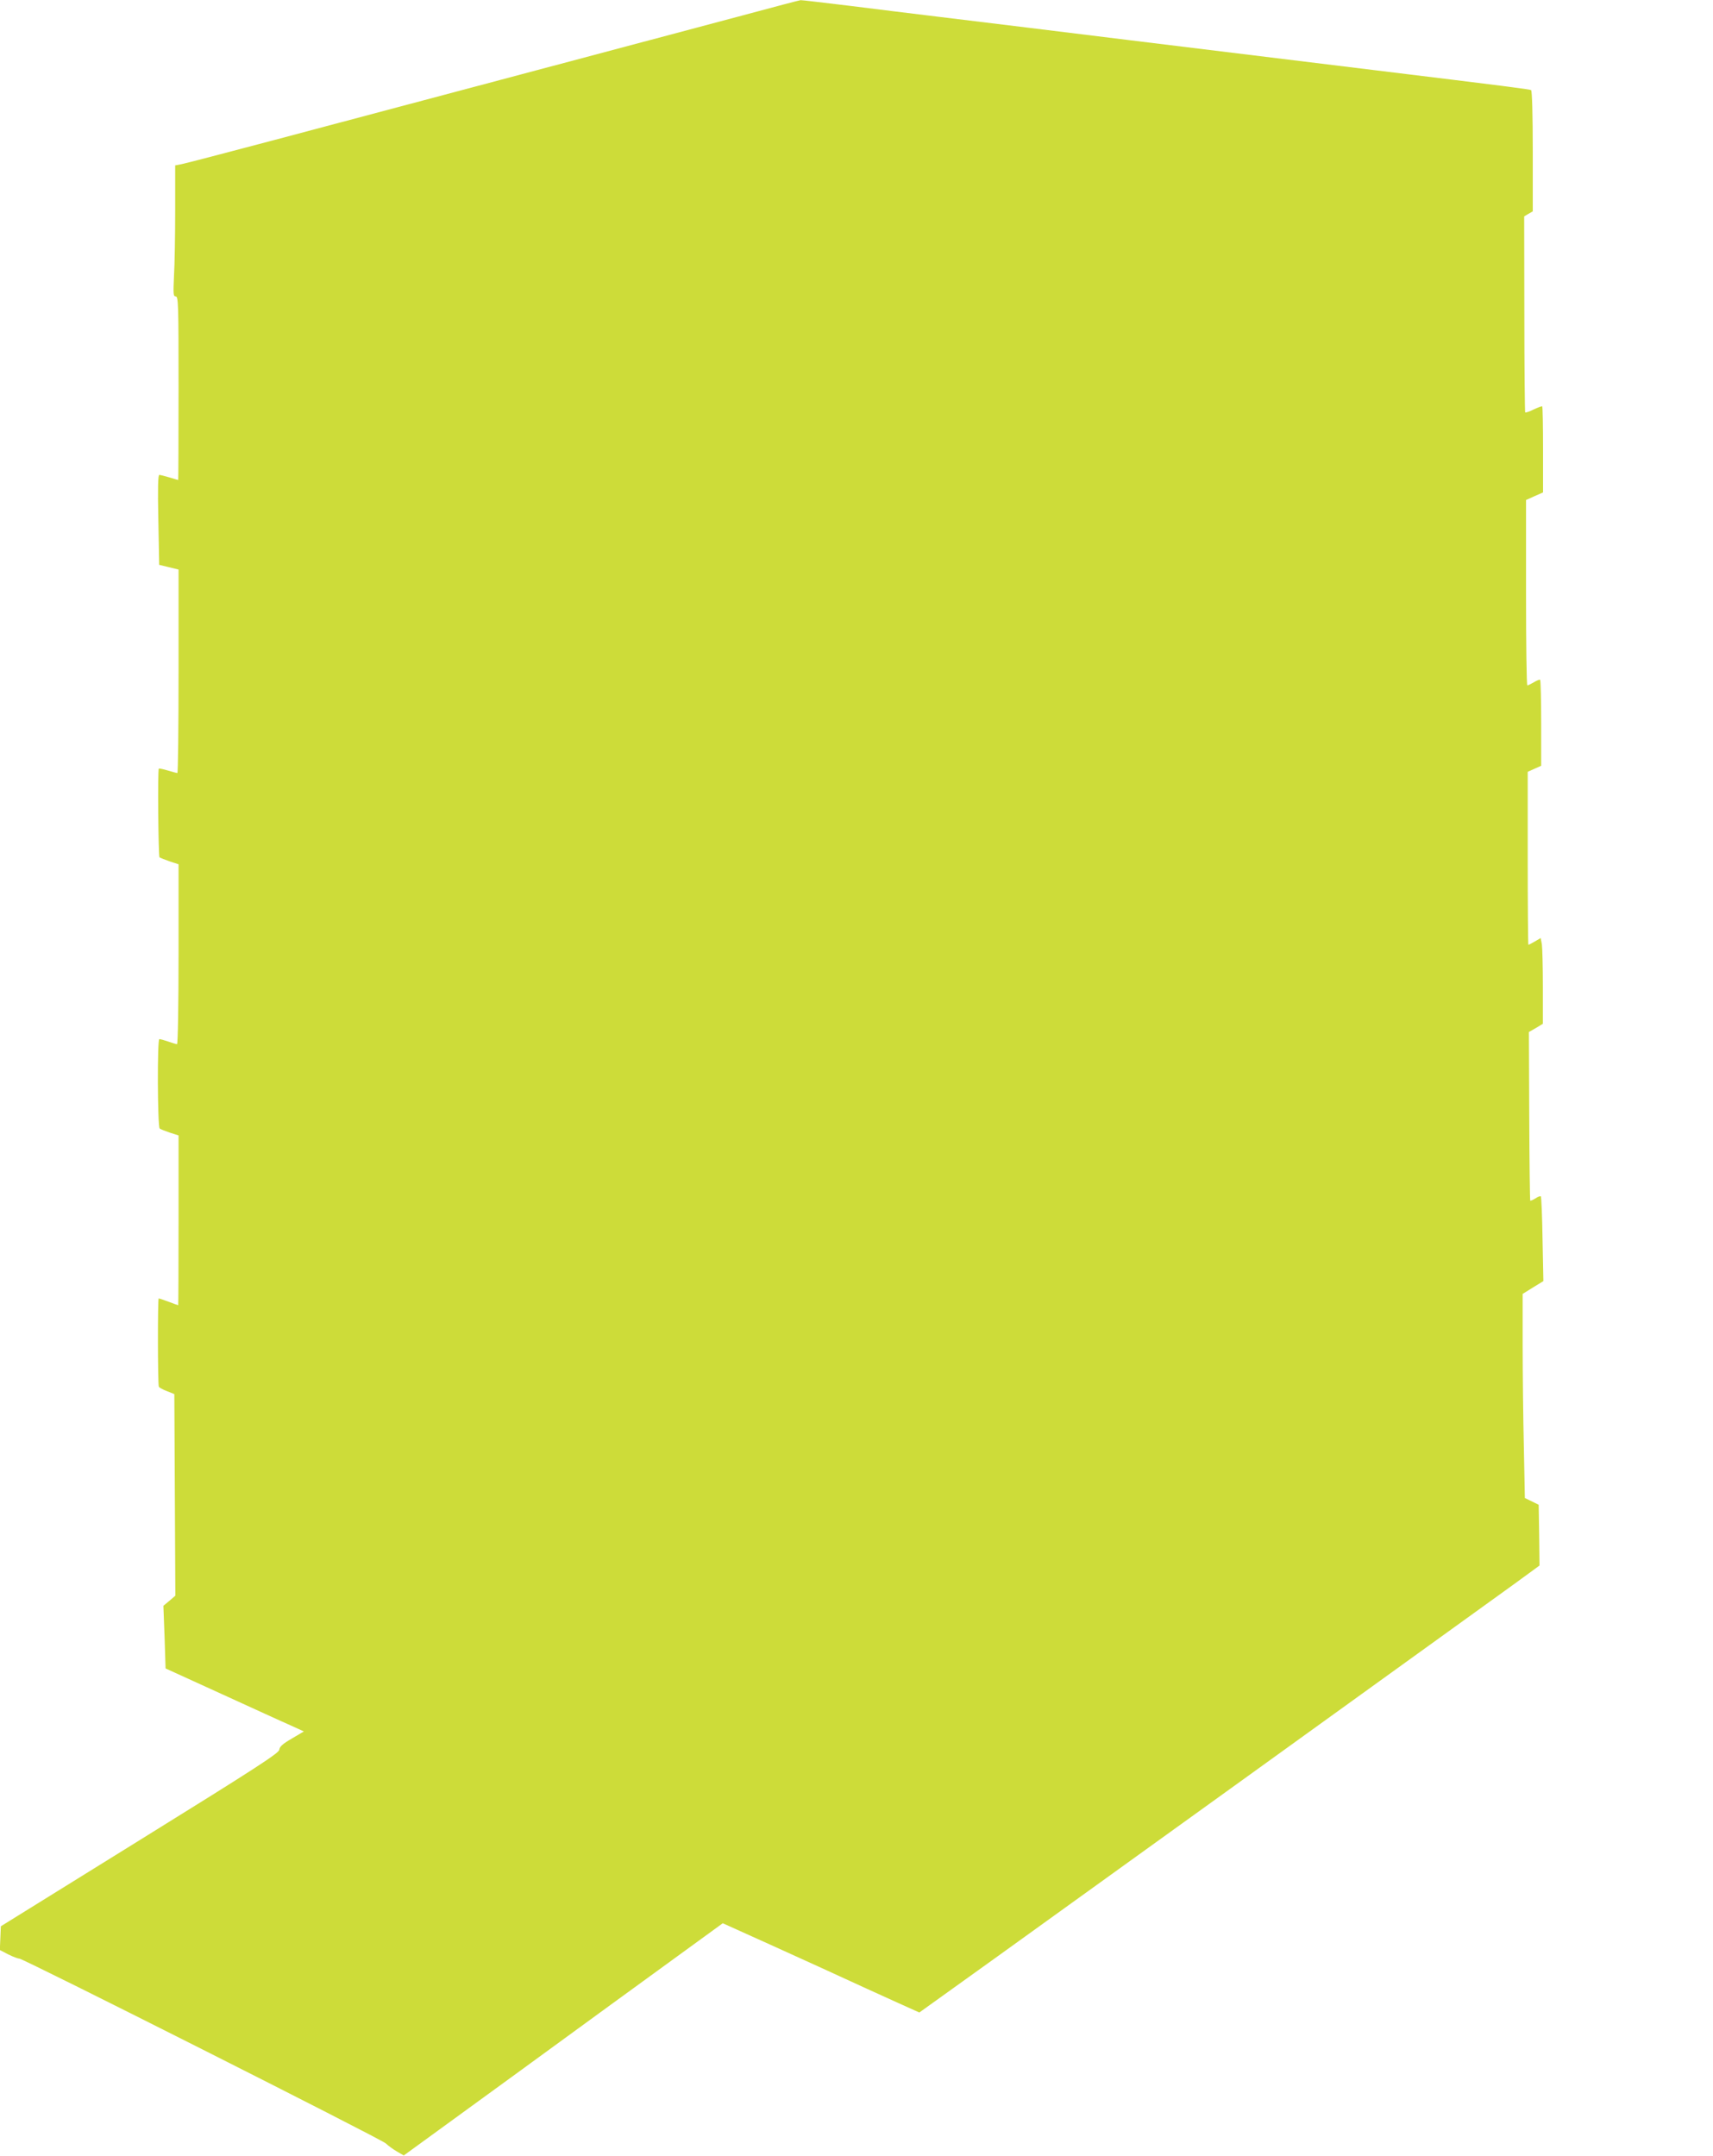 <?xml version="1.0" standalone="no"?>
<!DOCTYPE svg PUBLIC "-//W3C//DTD SVG 20010904//EN"
 "http://www.w3.org/TR/2001/REC-SVG-20010904/DTD/svg10.dtd">
<svg version="1.0" xmlns="http://www.w3.org/2000/svg"
 width="1017pt" height="1280pt" viewBox="0 0 1017 1280"
 preserveAspectRatio="xMidYMid meet">
<g transform="translate(0,1280) scale(0.1,-0.1)"
fill="#cddc39" stroke="none">
<path d="M4415 12710 c-181 -48 -773 -206 -1315 -350 -542 -144 -1210 -322
-1485 -395 -275 -73 -517 -136 -538 -140 l-37 -7 0 -268 c0 -147 -3 -322 -7
-388 -5 -109 -4 -122 10 -122 16 0 17 -45 17 -545 0 -300 -1 -545 -2 -545 -2
0 -25 7 -52 15 -27 8 -54 15 -60 15 -8 0 -10 -78 -6 -267 l5 -267 58 -14 57
-14 0 -604 c0 -332 -3 -604 -7 -604 -5 0 -30 7 -57 15 -27 8 -51 13 -53 11 -8
-7 -3 -520 4 -527 5 -3 32 -14 61 -24 l52 -17 0 -534 c0 -298 -4 -534 -9 -534
-5 0 -28 7 -51 15 -23 8 -48 15 -54 15 -13 0 -11 -519 2 -531 4 -4 31 -14 59
-24 l53 -17 0 -504 c0 -277 -1 -504 -2 -504 -2 0 -27 9 -56 20 -29 11 -56 20
-60 20 -6 0 -6 -503 1 -524 2 -5 23 -17 47 -26 l45 -18 3 -598 3 -599 -35 -30
-36 -30 7 -186 6 -186 331 -151 c182 -83 367 -168 411 -187 l79 -36 -71 -42
c-55 -32 -73 -48 -75 -67 -3 -20 -128 -102 -828 -536 l-825 -512 -3 -71 -3
-70 50 -26 c28 -14 57 -25 66 -25 24 0 2147 -1071 2175 -1097 14 -13 43 -35
66 -48 l41 -24 279 203 c153 111 580 422 947 690 l668 486 297 -134 c163 -74
412 -187 552 -252 140 -64 269 -122 287 -130 l31 -14 464 333 c380 273 2486
1791 3066 2210 l152 111 -2 180 -3 181 -41 20 -41 20 -6 305 c-4 168 -7 440
-7 606 l0 301 61 38 62 38 -5 248 c-2 137 -7 251 -10 255 -4 3 -18 -2 -32 -12
-15 -9 -28 -15 -31 -13 -2 3 -5 229 -6 503 l-2 498 42 24 41 25 0 217 c0 119
-3 234 -6 255 l-7 37 -34 -20 c-19 -11 -36 -20 -39 -20 -2 0 -4 231 -4 513 l0
514 40 18 40 18 0 252 c0 138 -3 254 -6 258 -3 3 -20 -3 -37 -14 -18 -10 -35
-19 -39 -19 -5 0 -8 248 -8 551 l0 550 51 23 50 22 0 253 c0 140 -2 256 -5
258 -2 2 -24 -6 -50 -18 -25 -13 -48 -20 -51 -18 -2 3 -5 266 -5 585 l-1 579
25 15 26 15 0 357 c0 216 -4 359 -10 363 -8 5 -141 22 -935 119 -1354 166
-1809 221 -2055 252 -157 19 -393 48 -525 64 -132 16 -369 45 -527 65 -158 19
-291 35 -295 34 -5 0 -156 -40 -338 -89z"/>
</g>
</svg>
